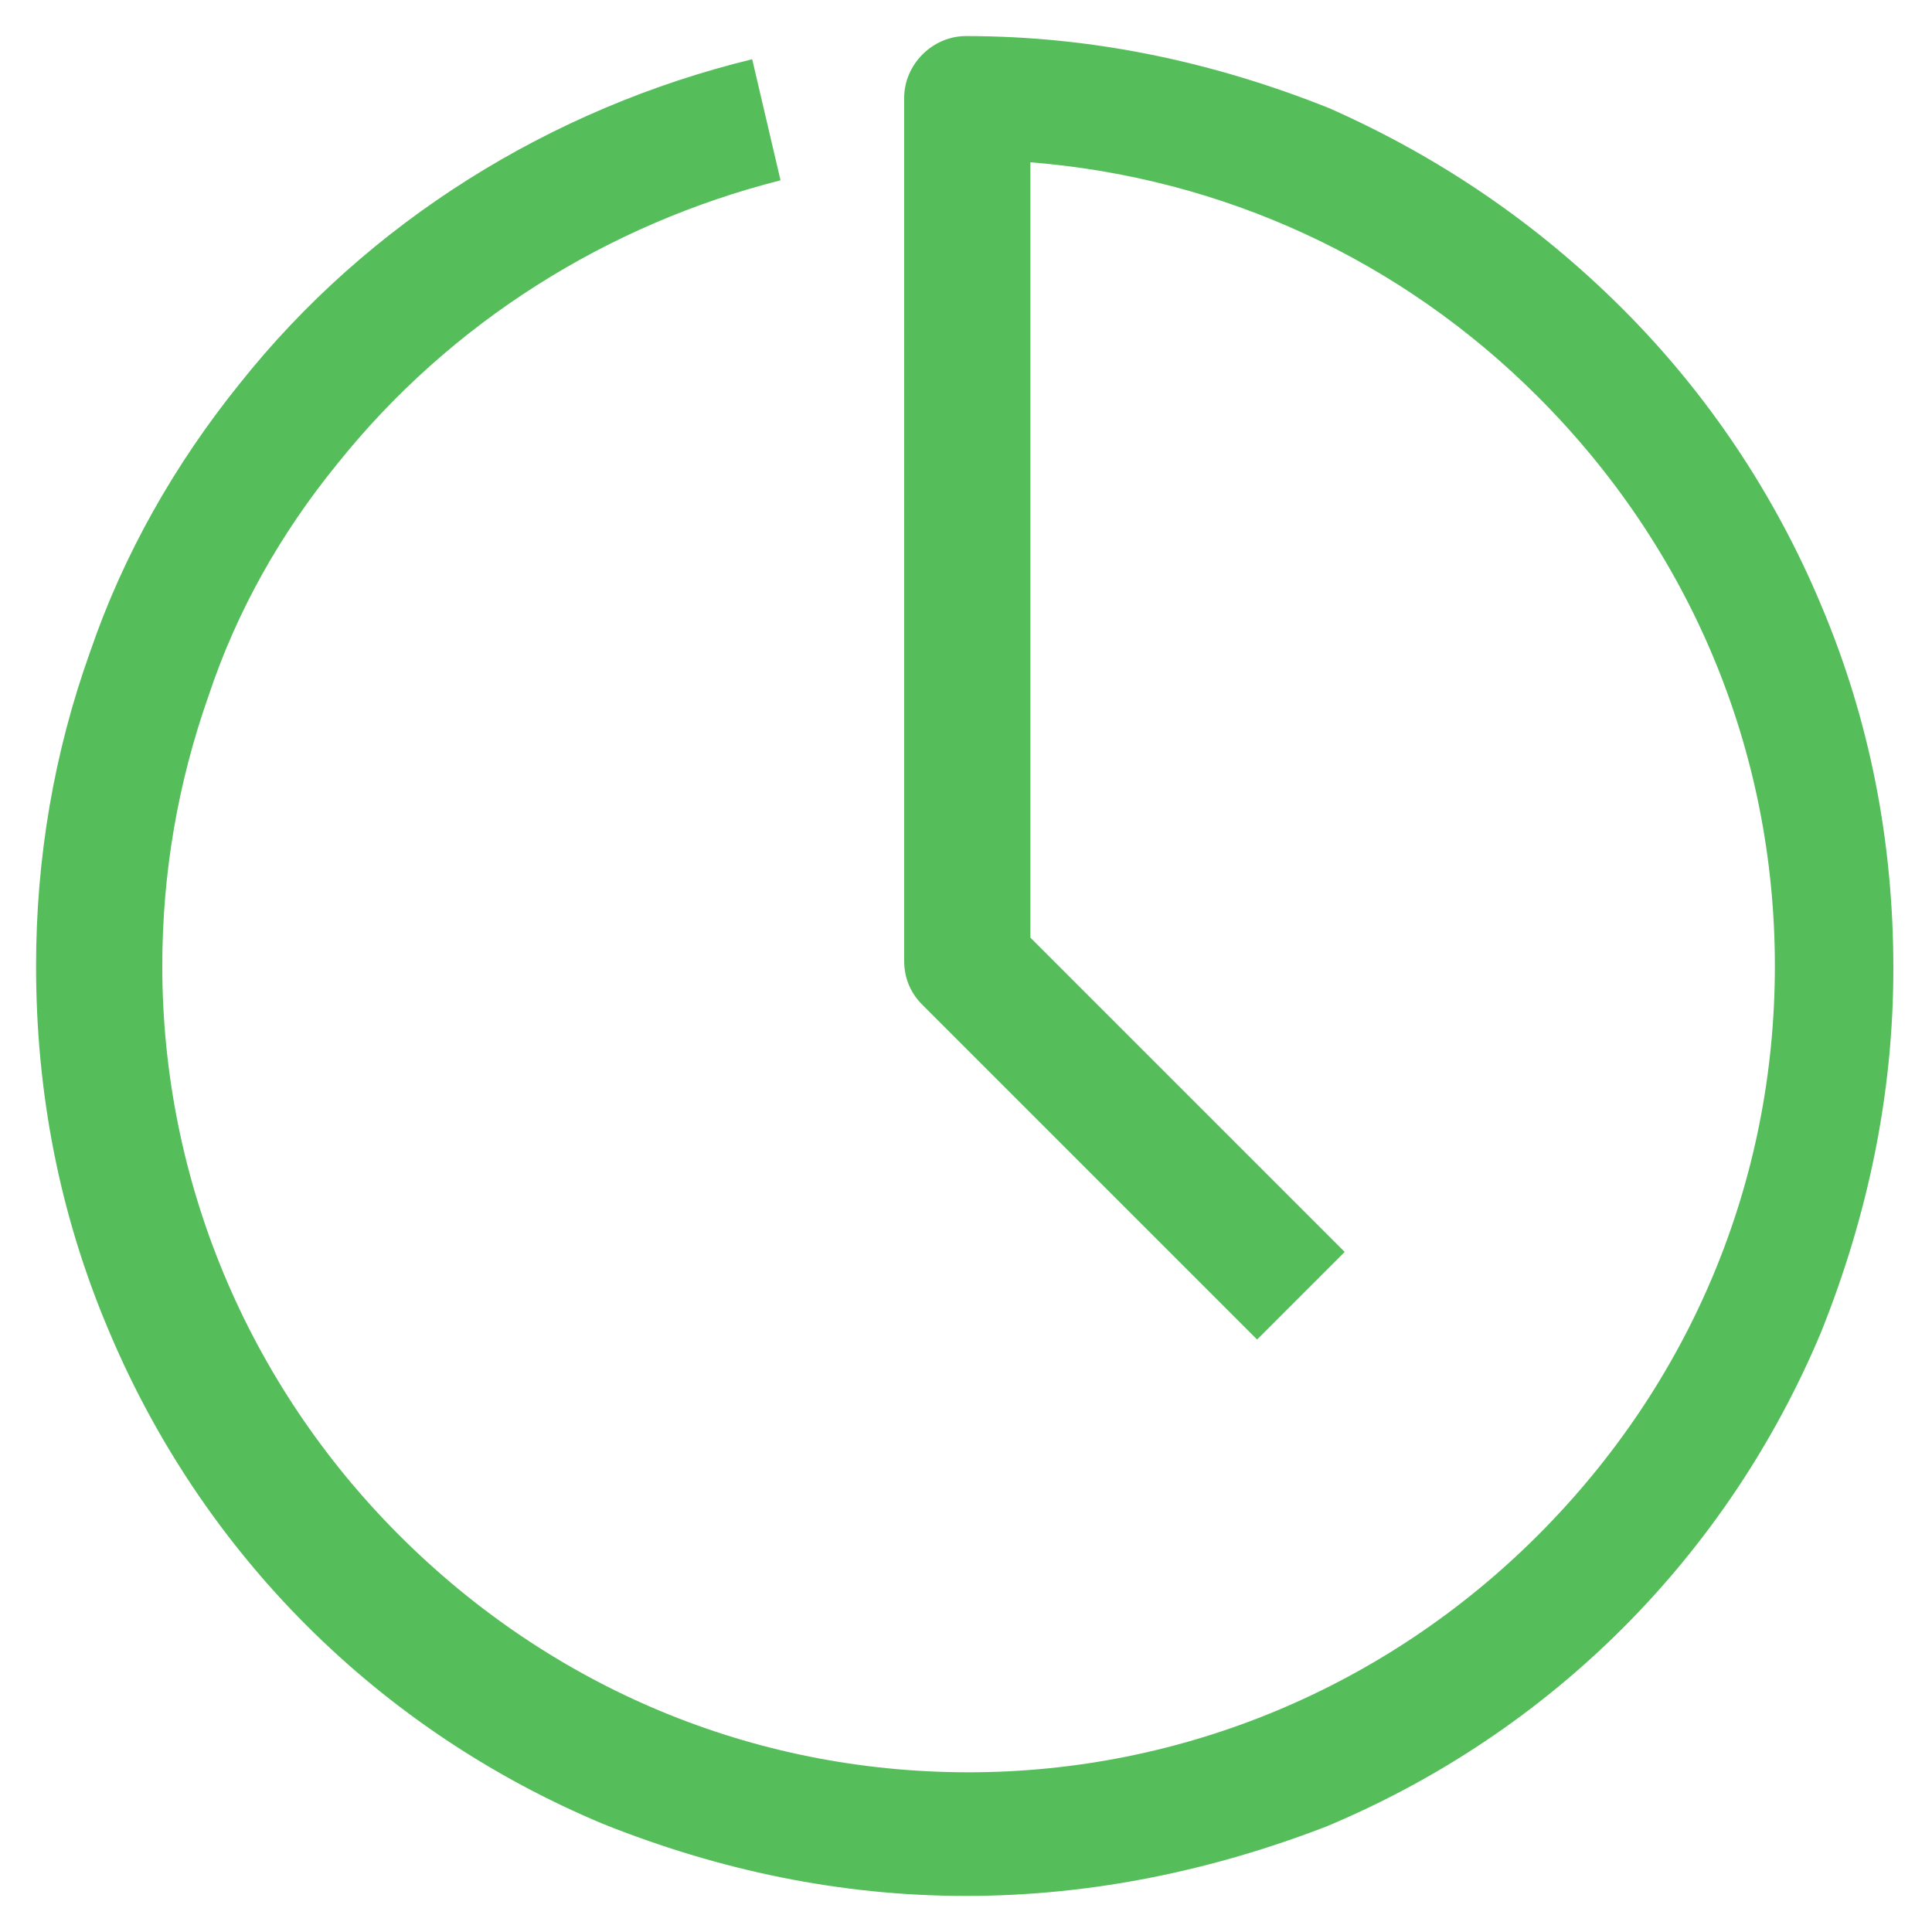 <?xml version="1.0" encoding="utf-8"?>
<!-- Generator: Adobe Illustrator 21.1.0, SVG Export Plug-In . SVG Version: 6.00 Build 0)  -->
<svg version="1.1" id="Layer_1" xmlns="http://www.w3.org/2000/svg" xmlns:xlink="http://www.w3.org/1999/xlink" x="0px" y="0px"
	 width="75px" height="75px" viewBox="0 0 75 75" style="enable-background:new 0 0 75 75;" xml:space="preserve">
<style type="text/css">
	.st0{display:none;}
	.st1{display:inline;fill:#00A0DE;}
	.st2{display:none;fill:#00A0DE;}
	.st3{display:inline;fill:#55BE5A;}
	.st4{display:inline;}
	.st5{fill:#55BE5A;}
</style>
<g class="st0">
	<path class="st1" d="M37.4,63.2c-0.8,0-1.5-0.3-2-0.8C33.1,59.9,12.5,38,12.5,25c0-13.8,11.2-25,24.9-25c1.5,0,2.8,1.2,2.8,2.8
		v10.9c5.1,1.2,8.9,5.8,8.9,11.3c0,6.4-5.2,11.6-11.6,11.6S25.9,31.4,25.9,25c0-3.2,1.4-6.3,3.7-8.5l3.8,4c-1.3,1.2-2,2.8-2,4.5
		c0,3.4,2.7,6.1,6.1,6.1c3.4,0,6.1-2.7,6.1-6.1s-2.7-6.1-6.1-6.1c-1.5,0-2.8-1.2-2.8-2.8V5.7C25.3,7.1,18,15.2,18,24.9
		c0,8.2,12.6,23.8,19.4,31.4c1.7-1.9,4.3-4.8,7-8.3l4.3,3.4c-4.8,6.1-9.1,10.6-9.3,10.8C38.9,62.8,38.2,63.2,37.4,63.2"/>
	<path class="st1" d="M37,75c-0.5,0-0.9-0.1-1.3-0.3L3,57.3c-0.9-0.5-1.5-1.4-1.5-2.4S2,53,2.9,52.5l13.8-7.9l2.7,4.8L10,54.8
		l27,14.3l27.6-15.6l-13.4-6.4c-0.2-0.1-0.4-0.2-0.6-0.4l-1.2-1c-1.1-0.9-1.3-2.5-0.5-3.7c6.5-9.3,7.9-14.4,7.9-17
		c0-8.6-5.5-16-13.7-18.5l1.6-5.3C55.2,4.4,62.2,14,62.2,25c0,4.6-2.4,10.4-7.3,17.8l16.7,8c0.9,0.5,1.5,1.4,1.6,2.4
		c0,1-0.5,2-1.4,2.5l-33.6,19C38,74.9,37.5,75,37,75"/>
</g>
<path class="st2" d="M69.2,74.4V21.6h-5.3v50.2v2.6h-2.6H50.7h-2.6v-2.6V37.5h-5.3v34.4v2.6h-2.6H29.6H27v-2.6V53.3h-5.3v18.5v2.6
	H19H3.2H0.5v-2.6c0-15.9,5.5-29.7,14.4-41.5C22,21,31.2,12.8,41.6,5.8h-9.4V0.5h18.5c3,0,4,3.2,1.4,4.8c-12.8,8-24.6,17.1-32.9,28.1
	C11.4,43.8,6.4,55.6,5.8,69.2h10.5V50.7V48H19h10.6h2.6v2.6v18.5h5.3V34.8v-2.6h2.7h10.6h2.6v2.6v34.4h5.3V19v-2.6h2.6h10.6h2.6V19
	v55.5L69.2,74.4L69.2,74.4z"/>
<path class="st2" d="M71.7,74.3H29.6c-1.5,0-2.6-1.2-2.6-2.6v-21c0-1.5,1.2-2.6,2.6-2.6h15.8c1.5,0,2.6,1.2,2.6,2.6v13.2h-5.3V53.3
	H32.2v15.8h36.9V5.9H53.3v18.4c0,0.9-0.5,1.7-1.2,2.2c-0.8,0.5-1.7,0.6-2.5,0.2l-20-8.9v6.5c0,0.9-0.5,1.7-1.2,2.2
	c-0.8,0.5-1.7,0.6-2.5,0.2l-20-8.9V69h15.8v5.3H3.3c-1.5,0-2.6-1.2-2.6-2.6V13.8c0-0.9,0.5-1.7,1.2-2.2c0.8-0.5,1.7-0.6,2.5-0.2
	l20,8.9v-6.5c0-0.9,0.5-1.7,1.2-2.2c0.8-0.5,1.7-0.6,2.5-0.2l20,8.9v-17c0-1.5,1.2-2.6,2.6-2.6h21.1c1.4,0,2.6,1.2,2.6,2.6v68.4
	C74.3,73.2,73.2,74.3,71.7,74.3"/>
<g class="st0">
	<path class="st1" d="M69.1,20v2.8v4.9c0,3.4-2.7,6.1-6.1,6.1s-6.1-2.7-6.1-6.1H52c0,3.4-2.7,6.1-6.1,6.1s-6.1-2.7-6.1-6.1h-4.9
		c0,3.4-2.7,6.1-6.1,6.1s-6.1-2.7-6.1-6.1H18c0,3.4-2.7,6.1-6.1,6.1s-6.1-2.7-6.1-6.1V21L12,10.6h56V5.7H9.4L1,19.6v8
		c0,3.8,1.9,7.1,4.9,9.1v8.8v21.4V67l0,0v0.4c0,0.9,0.8,1.7,1.7,1.8l0,0l0,0l0,0l0,0l0,0H8h0.1l0,0h2.6l0,0h14.1v-4.6h-14h-0.2l0,0
		V43.2v-4.7c0.4,0,0.9,0.1,1.3,0.1c3.3,0,6.4-1.5,8.5-4.1c3.8,4.7,10.7,5.5,15.4,1.7c0.6-0.5,1.2-1,1.7-1.7
		c3.8,4.7,10.7,5.5,15.4,1.7c0.6-0.5,1.2-1,1.7-1.7c2.1,2.6,5.2,4.1,8.5,4.1c0.2,0,0.5,0,0.7,0v26H40.1V50.4h9.5v9.4l0,0h4.7V48l0,0
		c0-1.3-1.1-2.4-2.4-2.4H37.7c-1.3,0-2.4,1.1-2.4,2.4l0,0v16.6v2.2c0,1.3,1,2.3,2.3,2.3h0.1h21.4h7l0,0c1.3,0,2.3-1,2.3-2.2v-0.1
		V37.1c3.3-1.9,5.5-5.4,5.5-9.5V20H69.1z"/>
</g>
<path class="st2" d="M72,11.2H61.5c-0.9,0-1.7,0.8-1.7,1.7v15.7h-3.6V16.2c0-0.9-0.7-1.7-1.7-1.7H44.2c-0.9,0-1.7,0.7-1.7,1.7v12.3
	H39v-7.9c0-0.9-0.8-1.6-1.7-1.6H26.8c-0.7,0-1.3,0.4-1.5,1c-0.1,0.2-0.1,0.4-0.1,0.7v7.9h-3.6V24c0-0.9-0.8-1.6-1.7-1.6H9.4
	c-0.7,0-1.3,0.4-1.5,1c-0.1,0.2-0.1,0.4-0.1,0.7v4.5H3c-0.8,0-1.5,0.6-1.6,1.4c0,0.1,0,0.2,0,0.3v31.9c0,0.9,0.8,1.7,1.7,1.7h39.5
	v-3.3H4.7V32.1h3H11v-6.5h7.1v6.5h10.3v-5v-4.8h7.1l0.1,9.9h10.2v-3.6v-1V18h7v8v2.5v3.6H63v-3.6v-14h7.2v45.9H52.1v-10h6.7v6.7h3.3
	v-8.3c0-0.9-0.8-1.7-1.7-1.7h-10c-0.9,0-1.7,0.8-1.7,1.7v13.3c0,0.9,0.8,1.7,1.7,1.7H72c0.9,0,1.7-0.8,1.7-1.7V12.9
	C73.6,11.9,72.9,11.2,72,11.2z"/>
<g class="st0">
	<path class="st3" d="M17.9,73.7c-0.5,0-1.1-0.2-1.5-0.6L1.6,58.2C1.2,57.8,1,57.3,1,56.7s0.2-1.1,0.6-1.5L48.8,8.1l3,3L6.1,56.7
		L18,68.6l3-3l-6-6c-0.8-0.8-0.8-2.1,0-3l3.5-3.5c0.4-0.4,0.9-0.6,1.5-0.6s1.1,0.2,1.5,0.6l6,6l3.4-3.4L27,51.9
		c-0.8-0.8-0.8-2.1,0-3l3.7-3.7c0.4-0.4,0.9-0.6,1.5-0.6c0.6,0,1.1,0.2,1.5,0.6l3.9,3.9l2.8-2.8l-6.1-6.1c-0.8-0.8-0.8-2.1,0-3
		l3.7-3.7c0.4-0.4,0.9-0.6,1.5-0.6s1.1,0.2,1.5,0.6l6.1,6.1l2.6-2.6l-3.6-3.6c-0.8-0.8-0.8-2.1,0-3l3.9-3.9c0.8-0.8,2.1-0.8,3,0
		l3.6,3.6l2.8-2.8l-5.9-5.9c-0.8-0.8-0.8-2.1,0-3l3.7-3.7c0.4-0.4,0.9-0.6,1.5-0.6s1.1,0.2,1.5,0.6l5.9,5.9l3.1-3.1L55.6,4.3l3-3
		l14.8,14.8c0.4,0.4,0.6,0.9,0.6,1.5s-0.2,1.1-0.6,1.5l-6.1,6.1c-0.8,0.8-2.1,0.8-3,0l-5.9-5.9L57.7,20l5.9,5.9c0.8,0.8,0.8,2.1,0,3
		l-5.8,5.8c-0.8,0.8-2.1,0.8-3,0L51.3,31l-1,1l3.6,3.6c0.8,0.8,0.8,2.1,0,3l-5.6,5.6c-0.4,0.4-0.9,0.6-1.5,0.6s-1.1-0.2-1.5-0.6
		l-6-6.2l-0.7,0.7l6.1,6.1c0.8,0.8,0.8,2.1,0,3l-5.8,5.8c-0.4,0.4-0.9,0.6-1.5,0.6s-1.1-0.2-1.5-0.6L32,49.7l-0.7,0.7l3.9,3.9
		c0.8,0.8,0.8,2.1,0,3l-6.3,6.3c-0.8,0.8-2.1,0.8-3,0l-6-6l-0.5,0.5l6,6c0.8,0.8,0.8,2.1,0,3l-6,6C19,73.5,18.5,73.7,17.9,73.7z"/>
</g>
<g class="st0">
	<path class="st3" d="M37.8,73.7c-7.9,0-14.4-5.6-14.4-12.5c0-6.4,5.5-11.8,12.9-12.5h0.2l-13-2.1c-0.9-0.1-1.5-0.9-1.5-1.8
		c0-0.9,0.6-1.7,1.5-1.8l16.8-3.1l-16.8-2.6c-0.9-0.1-1.5-0.9-1.5-1.8c0-0.9,0.6-1.7,1.5-1.8l17.1-3.4l-17.1-2.6
		c-0.9-0.1-1.6-0.9-1.5-1.9c0-0.9,0.7-1.7,1.7-1.8L39,22.6c5.4-0.5,9.5-4.3,9.5-8.8C48.5,9,43.7,5,37.8,5s-10.7,4-10.7,8.9h-3.7
		c0-6.9,6.4-12.5,14.4-12.5S52.2,7,52.2,13.9c0,6.4-5.5,11.7-12.8,12.4l0,0l-0.6,0.1l12.8,2c0.9,0.1,1.5,0.9,1.5,1.8
		s-0.6,1.7-1.5,1.8l-17.1,3.4L51.6,38c0.9,0.1,1.5,0.9,1.5,1.8c0,0.9-0.6,1.7-1.5,1.8l-17.1,3.2l17.1,2.8c0.9,0.1,1.6,1,1.5,1.9
		c0,0.9-0.7,1.7-1.7,1.8l-14.8,1.3c-5.4,0.5-9.6,4.3-9.6,8.8c0,4.9,4.8,8.9,10.7,8.9s10.7-4,10.7-8.9h3.7
		C52.1,68.1,45.7,73.7,37.8,73.7z"/>
</g>
<g class="st0">
	<path class="st3" d="M71.9,22.4L58,2.5c-0.5-0.7-1.3-1.1-2.2-1.1l0,0H45.1v5.4h6.6l-3.9,8.6L39.7,2.6c-0.5-0.8-1.3-1.2-2.3-1.2H19
		c-0.9,0-1.7,0.4-2.2,1.2l-13.7,20c-0.6,0.9-0.6,2.1,0,3.1l32.3,45.9c0.5,0.7,1.3,1.1,2.2,1.1s1.7-0.4,2.2-1.2l32.1-46.1
		C72.5,24.5,72.5,23.3,71.9,22.4 M37.6,9.3l7.7,12H30.8L37.6,9.3z M32.8,6.8l-6.1,10.8L22.9,6.8H32.8z M18.3,10l4.1,11.4H10.5
		L18.3,10z M37.6,65.3L10.5,26.7h13.8l10.8,30.4l5.1-1.8L29.9,26.7l27.5-0.1v-5.4H51l5.3-11.8l10.1,14.5L37.6,65.3z"/>
</g>
<g class="st0">
	<g class="st4">
		<g>
			<path class="st5" d="M51.9,65.3h-9.1c-1.3,0-2.4-1-2.4-2.3l-0.3-3.8c-2,0.1-3.8,0.1-5.8,0L34.1,63c-0.1,1.3-1.2,2.3-2.4,2.3h-9.1
				c-1.2,0-2.2-0.8-2.4-2c-0.6-3.3-1.4-7.2-1.8-8.7C11.2,50.6,6.7,44.5,6.1,38H1.5v-4.9h7c0.7,0,1.3,0.3,1.8,0.8S11,35,11,35.7
				c0,0.2,0,0.4,0,0.6c0,5.6,4,11,10.6,14.4c1.1,0.6,1.4,1.7,1.8,3.3c0.2,0.9,0.5,2,0.8,3.5c0.2,1,0.4,2.1,0.6,3h4.7l0.2-3.1
				c0.1-0.9,0.5-1.8,1.2-2.4c0.7-0.6,1.7-0.9,2.6-0.8l0,0c2.6,0.3,5.1,0.3,7.8,0c0.9-0.1,1.9,0.2,2.6,0.8c0.7,0.6,1.1,1.5,1.2,2.4
				l0.2,3h4.8c0.2-0.8,0.4-1.9,0.6-2.9c0.3-1.4,0.6-2.6,0.8-3.4c0.4-1.6,0.7-2.6,1.8-3.2c4.7-2.4,8.2-5.7,9.8-9.5
				c0.6-1.3,1.8-2.1,3.2-2.1l0,0h2.5v-6h-2.5c-1.4,0-2.6-0.8-3.2-2.1c-1-2.2-2.5-4.3-4.7-6.1c-0.9-0.8-1.3-2-1.2-3.1
				c0-0.1,0-0.1,0-0.2l1.3-5.7c-3,1.2-6,2.5-7,3.2c-0.9,0.6-2,0.8-3,0.5c-3.5-1.1-7.2-1.6-11-1.6c-5.5,0-10.9,1.2-15.4,3.4
				c-4.3,2.1-7.6,5-9.4,8.3l-4.3-2.4c2.4-4.2,6.4-7.8,11.6-10.3s11.3-3.9,17.5-3.9c4.1,0,8,0.6,11.8,1.7c3-1.9,10.7-4.8,11.7-5.2
				c0.8-0.3,1.8-0.1,2.5,0.4c0.7,0.6,1,1.5,0.8,2.4L62.2,22c2.1,1.9,3.7,4.1,4.9,6.4h3.1c1.9,0,3.4,1.5,3.4,3.4v9
				c0,0.9-0.4,1.8-1,2.4c-0.6,0.6-1.5,1-2.4,1l0,0h-3.1c-2.1,4.2-5.9,7.9-10.8,10.6c-0.4,1.6-1.2,5.4-1.9,8.6
				C54.1,64.5,53.1,65.3,51.9,65.3z M67.5,29.3L67.5,29.3L67.5,29.3z M66.1,28.4L66.1,28.4L66.1,28.4z"/>
		</g>
	</g>
</g>
<g>
	<path class="st5" d="M37.5,73.6c-4.9,0-9.6-1-14.1-2.8c-4.3-1.8-8.2-4.4-11.5-7.7c-3.3-3.3-5.9-7.2-7.7-11.5
		c-1.9-4.5-2.8-9.2-2.8-14.1c0-4.2,0.7-8.3,2.1-12.2c1.3-3.8,3.3-7.3,5.8-10.4c5-6.3,12.1-10.7,19.9-12.6l1.1,4.7
		C23.6,8.7,17.5,12.5,13.1,18c-2.2,2.7-3.9,5.7-5,9c-1.2,3.4-1.8,6.9-1.8,10.5c0,8.3,3.3,16.2,9.2,22.1c5.9,5.9,13.7,9.2,22.1,9.2
		c8.3,0,16.2-3.3,22.1-9.2c5.9-5.9,9.2-13.7,9.2-22.1s-3.3-16.2-9.2-22.1c-5.3-5.3-12.2-8.5-19.7-9.1v30.1l12.2,12.2l-3.4,3.4
		l-13-13c-0.5-0.5-0.7-1.1-0.7-1.7V3.8c0-1.3,1.1-2.4,2.4-2.4c4.9,0,9.6,1,14.1,2.8C55.9,6.1,59.7,8.7,63,12
		c3.3,3.3,5.9,7.2,7.7,11.5c1.9,4.5,2.8,9.2,2.8,14.1s-1,9.6-2.8,14.1c-1.8,4.3-4.4,8.2-7.7,11.5c-3.3,3.3-7.2,5.9-11.5,7.7
		C47.1,72.6,42.4,73.6,37.5,73.6z"/>
</g>
</svg>
